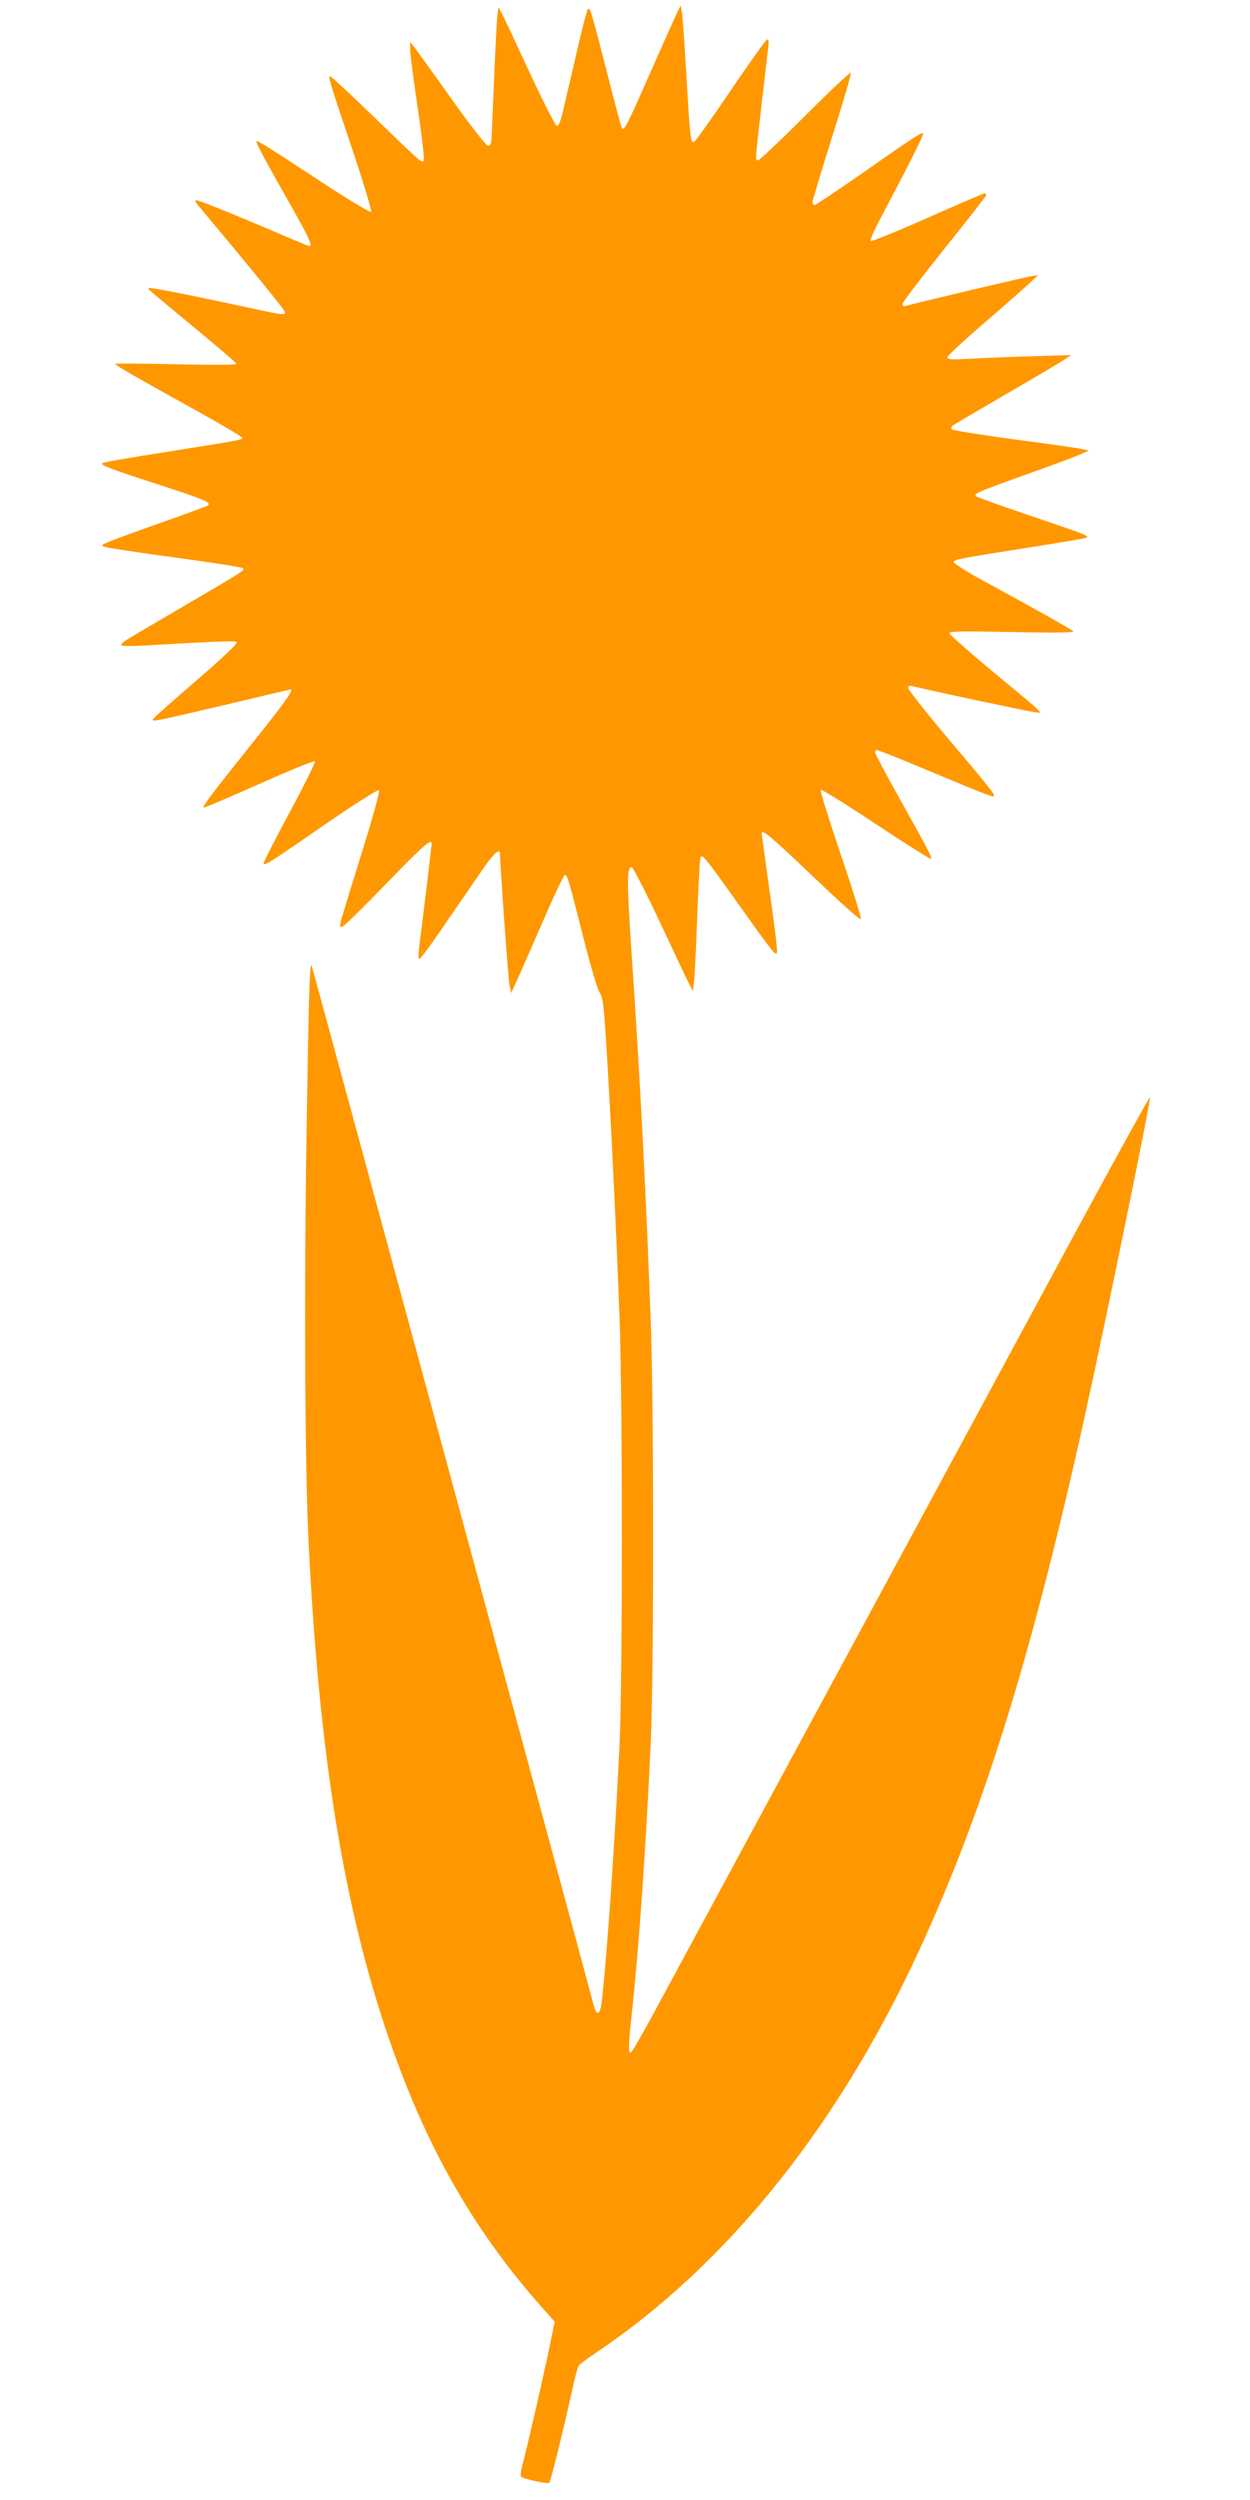 <?xml version="1.0" standalone="no"?>
<!DOCTYPE svg PUBLIC "-//W3C//DTD SVG 20010904//EN"
 "http://www.w3.org/TR/2001/REC-SVG-20010904/DTD/svg10.dtd">
<svg version="1.0" xmlns="http://www.w3.org/2000/svg"
 width="640pt" height="1280pt" viewBox="0 0 640 1280"
 preserveAspectRatio="xMidYMid meet">
<g transform="translate(0,1280) scale(0.1,-0.1)"
fill="#ff9800" stroke="none">
<path d="M3466 12734 c-10 -22 -72 -160 -138 -309 -115 -261 -132 -295 -143
-283 -3 2 -37 128 -75 279 -82 319 -89 344 -100 332 -5 -4 -32 -109 -60 -233
-29 -124 -60 -256 -69 -295 -10 -43 -21 -70 -29 -70 -8 0 -68 119 -141 275
-70 151 -134 288 -143 304 l-16 30 -6 -50 c-3 -27 -10 -168 -16 -314 -6 -146
-12 -283 -13 -305 -1 -27 -7 -41 -17 -42 -9 -1 -80 89 -188 240 -94 133 -181
253 -192 267 l-20 25 0 -40 c0 -22 18 -157 39 -300 23 -154 35 -264 30 -269
-10 -11 -8 -13 -277 247 -106 103 -198 187 -202 187 -11 0 -1 -35 119 -390 54
-162 95 -299 91 -304 -5 -5 -111 59 -237 141 -309 203 -344 225 -350 219 -5
-5 47 -101 199 -369 70 -125 89 -167 72 -167 -3 0 -62 24 -132 54 -288 123
-445 186 -450 181 -3 -3 1 -13 9 -22 255 -305 445 -537 447 -549 5 -20 -3 -19
-214 27 -311 67 -477 99 -482 94 -6 -5 -15 3 242 -210 113 -93 206 -173 206
-178 0 -6 -125 -6 -310 -2 -171 4 -310 5 -310 2 0 -7 104 -67 393 -227 141
-78 257 -146 257 -151 0 -11 1 -11 -333 -64 -332 -53 -376 -61 -384 -68 -8 -9
53 -32 304 -113 217 -71 254 -86 239 -101 -3 -3 -110 -43 -238 -88 -128 -45
-251 -90 -273 -100 -39 -17 -40 -17 -15 -26 14 -5 176 -29 360 -54 184 -25
338 -49 343 -54 11 -11 10 -12 -283 -183 -146 -86 -282 -165 -302 -178 -21
-12 -38 -26 -38 -32 0 -6 39 -7 102 -4 424 24 482 26 490 18 6 -6 -69 -77
-199 -190 -115 -99 -215 -187 -223 -197 -14 -16 -12 -17 30 -10 25 4 184 41
355 81 170 41 310 74 312 74 19 0 -27 -65 -188 -266 -213 -266 -263 -333 -257
-339 2 -3 130 52 283 120 154 69 283 121 287 117 4 -4 -53 -120 -127 -257 -74
-138 -134 -256 -135 -263 0 -19 16 -9 313 196 156 107 272 181 277 176 6 -6
-32 -141 -89 -324 -54 -173 -102 -330 -106 -348 -6 -32 -6 -33 13 -23 11 6
112 105 224 221 185 191 228 229 228 200 0 -10 -54 -457 -66 -547 -3 -24 -1
-43 4 -43 5 0 67 84 137 188 71 103 156 226 189 275 55 79 86 107 86 75 0 -52
42 -641 49 -673 l8 -40 32 70 c18 39 77 175 133 303 55 127 105 232 110 232
13 0 20 -23 92 -310 39 -153 75 -276 86 -292 18 -24 22 -66 40 -360 22 -376
44 -831 62 -1303 16 -423 16 -1849 0 -2190 -24 -498 -63 -1061 -90 -1304 -8
-77 -26 -89 -42 -29 -72 272 -1442 5323 -1445 5326 -10 10 -15 -188 -26 -888
-12 -786 -8 -1692 11 -2065 53 -1082 179 -1864 409 -2536 192 -562 438 -993
794 -1392 l57 -64 -25 -121 c-26 -131 -116 -523 -140 -612 -8 -30 -11 -57 -7
-61 13 -12 137 -38 144 -31 8 8 79 296 119 482 13 58 27 111 33 119 6 7 44 36
86 64 686 461 1264 1188 1684 2122 317 702 556 1483 817 2660 106 479 342
1632 337 1647 -2 5 -170 -301 -375 -679 -296 -549 -1369 -2535 -2155 -3990
-66 -123 -124 -223 -129 -223 -13 0 -11 48 6 202 35 320 72 843 97 1388 16
348 16 1726 0 2155 -27 710 -52 1198 -98 1880 -25 377 -25 445 0 445 7 0 72
-127 145 -282 73 -156 140 -299 151 -318 l18 -35 6 55 c3 30 11 181 16 335 6
154 13 286 16 294 7 23 24 2 211 -261 158 -222 178 -248 181 -222 2 16 -15
158 -38 314 -22 157 -40 288 -40 293 0 25 50 -18 265 -223 151 -144 241 -224
243 -215 2 8 -45 159 -105 334 -59 176 -105 323 -101 327 4 4 132 -75 283
-176 152 -100 278 -180 281 -177 7 7 -4 28 -157 303 -71 126 -129 236 -129
242 0 7 5 12 10 12 6 0 133 -51 283 -114 293 -122 317 -131 317 -120 0 11 -38
59 -246 305 -107 127 -194 238 -194 246 0 11 7 14 26 9 77 -20 576 -126 614
-131 55 -8 77 -29 -210 209 -118 98 -216 185 -218 193 -3 11 47 12 320 7 224
-5 320 -3 313 4 -10 10 -191 112 -483 271 -73 40 -131 78 -129 84 4 13 31 18
407 77 145 23 268 44 273 47 15 9 -6 17 -289 113 -148 50 -273 95 -277 99 -13
13 7 22 256 111 124 44 247 90 274 102 l48 21 -35 8 c-19 4 -174 27 -345 49
-170 23 -314 46 -320 51 -6 6 -6 12 0 18 6 5 125 75 264 156 140 81 275 161
300 177 l46 30 -200 -6 c-110 -3 -253 -9 -319 -13 -102 -5 -118 -4 -115 9 2 8
87 87 189 175 102 88 205 179 230 202 l45 42 -40 -6 c-35 -6 -592 -138 -637
-151 -11 -3 -18 0 -18 9 0 8 97 135 215 283 118 147 215 271 215 276 0 4 -4 8
-9 8 -5 0 -136 -56 -291 -125 -156 -69 -287 -122 -292 -119 -5 3 17 54 48 112
150 284 226 434 220 439 -7 7 -55 -24 -333 -219 -117 -81 -217 -148 -223 -148
-5 0 -10 7 -10 15 0 9 46 160 101 336 56 176 99 323 95 326 -4 4 -109 -95
-234 -220 -125 -125 -233 -227 -240 -227 -17 0 -22 -52 52 583 3 26 1 37 -7
34 -7 -2 -91 -120 -187 -262 -96 -142 -180 -260 -187 -262 -17 -6 -20 23 -39
347 -9 157 -19 300 -23 319 l-6 33 -19 -38z"/>
</g>
</svg>
